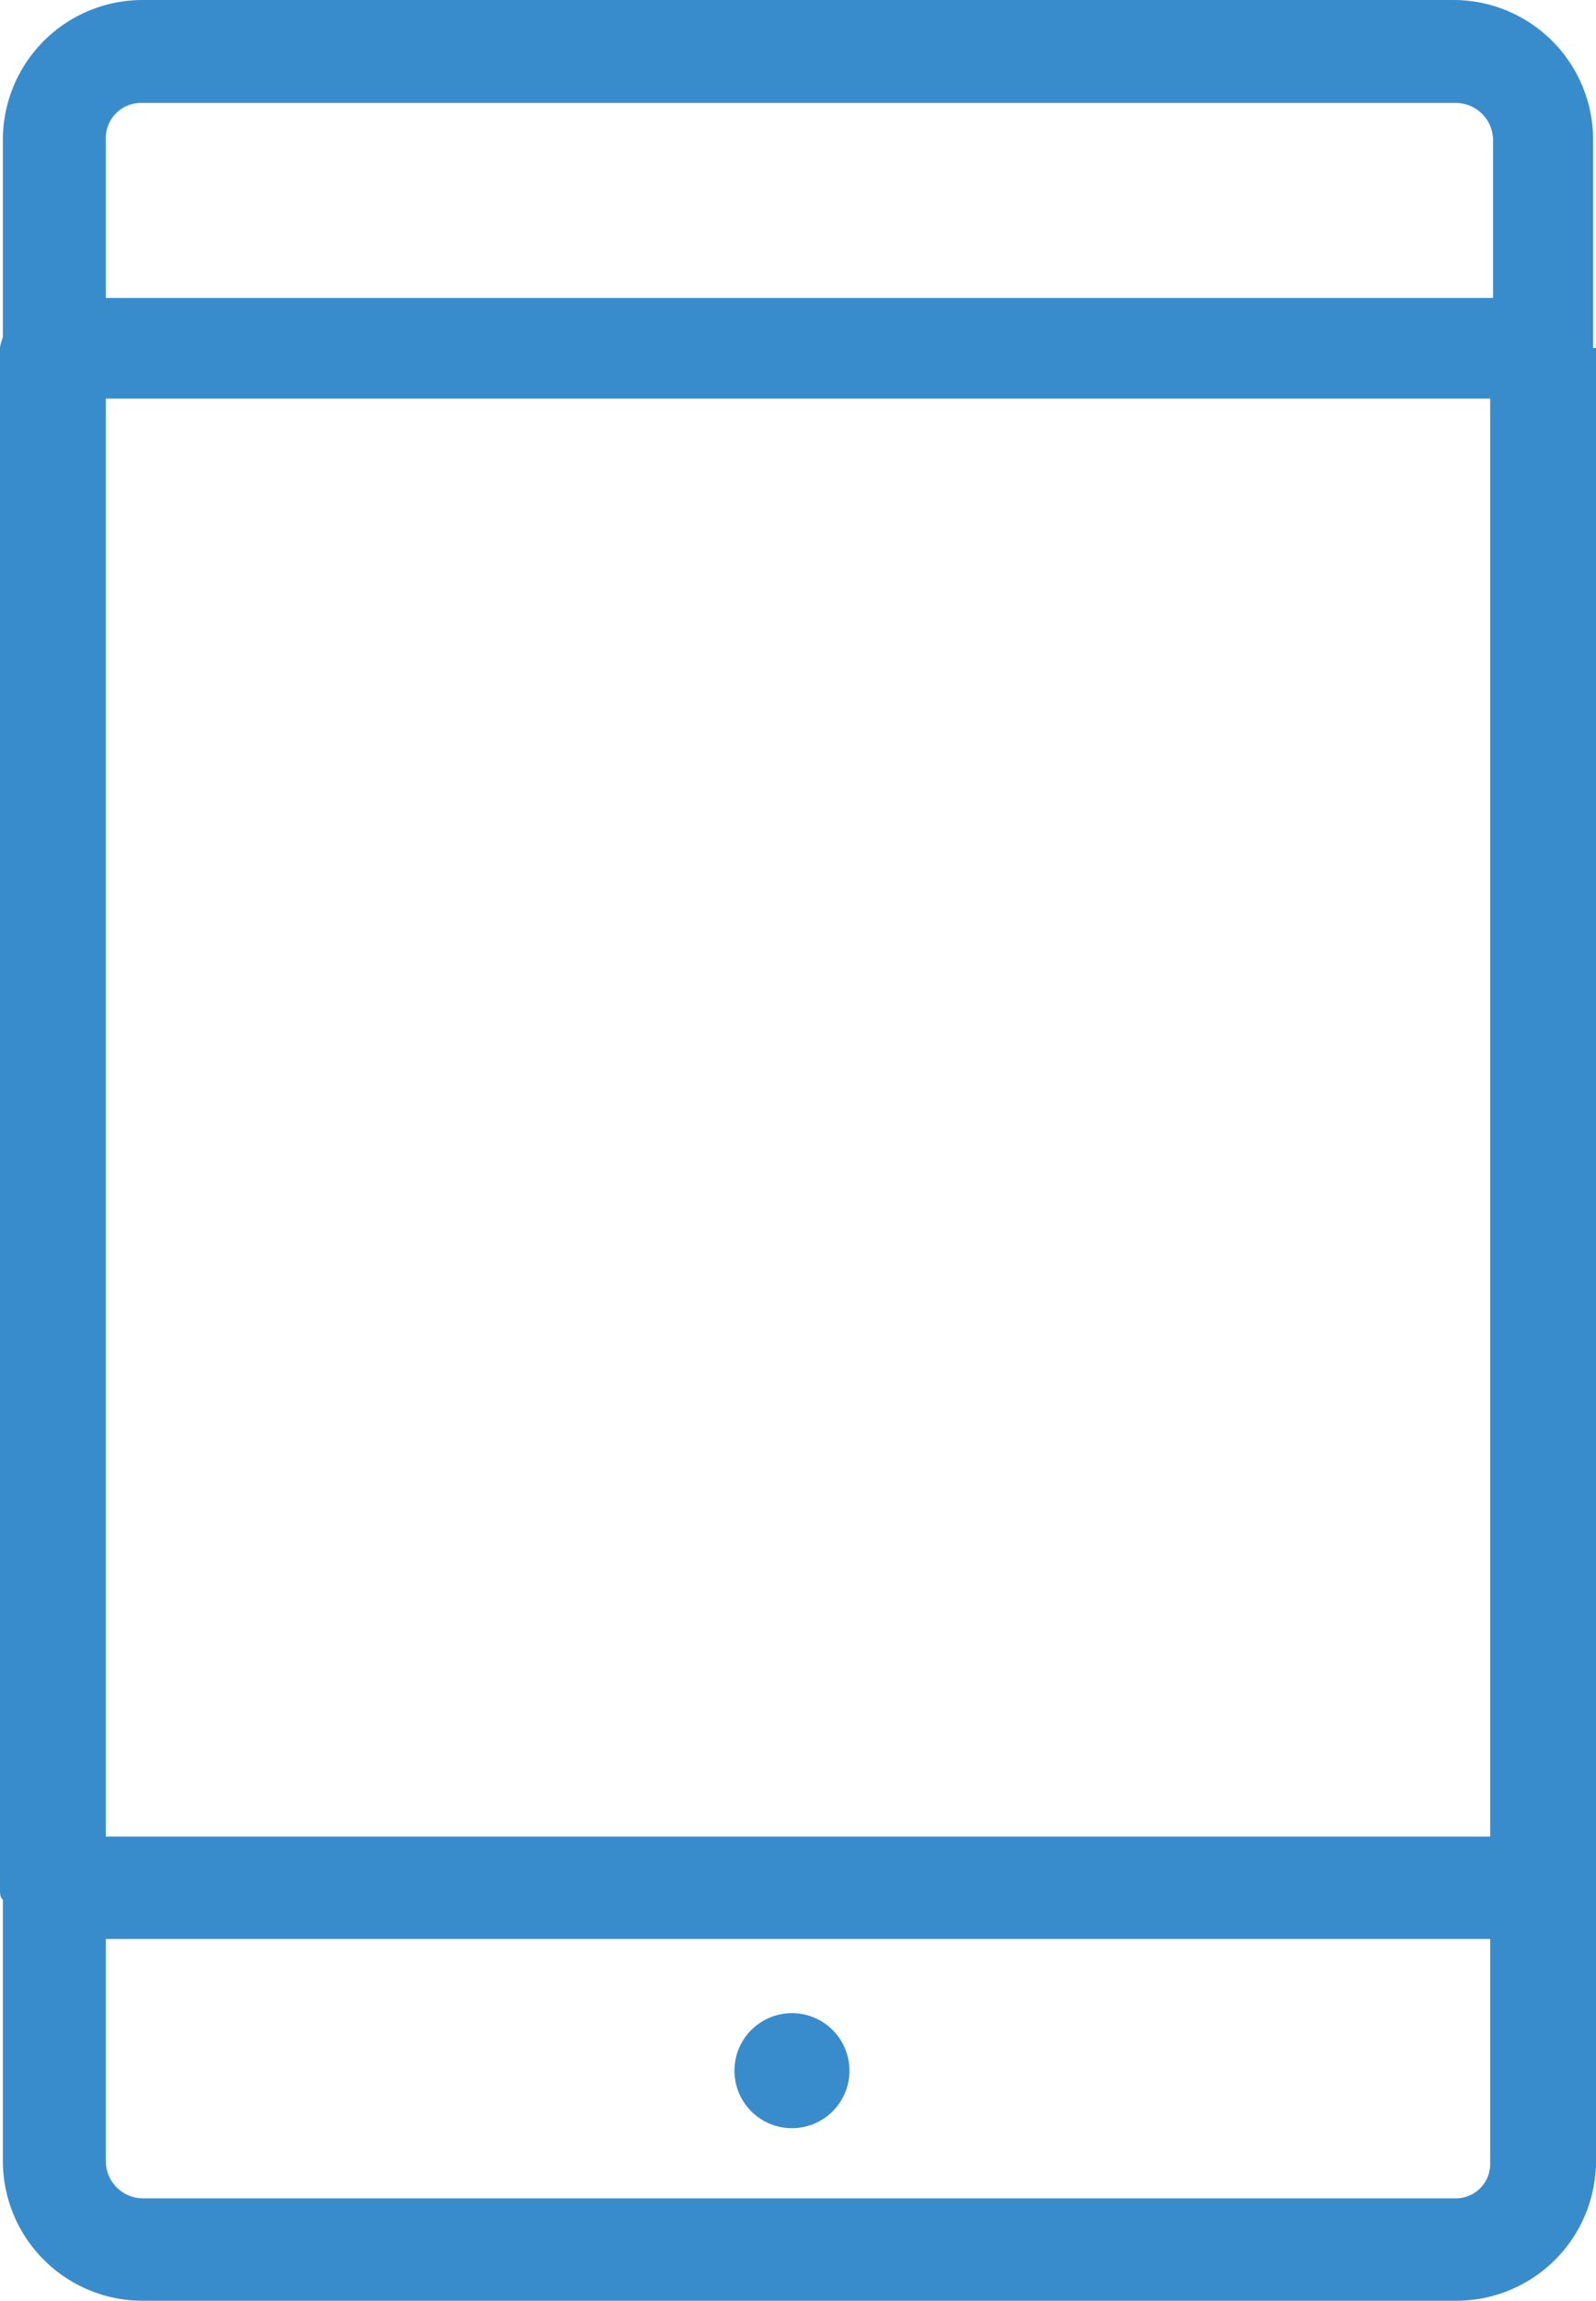 <svg xmlns="http://www.w3.org/2000/svg" viewBox="0 0 27.75 40"><defs><style>.cls-1{fill:#398ccb;}</style></defs><g id="Livello_2" data-name="Livello 2"><g id="Livello_1-2" data-name="Livello 1"><path class="cls-1" d="M27.7,6.05h0V2.42A2.43,2.43,0,0,0,25.28,0H2.47A2.43,2.43,0,0,0,.05,2.42V5.86S0,6,0,6.05V32.83c0,.1,0,.15.05.2v4.55A2.43,2.43,0,0,0,2.47,40H25.33a2.43,2.43,0,0,0,2.42-2.42V6.05ZM1.84,6.93H25.91v25H1.84Zm.63-5.14H25.33a.65.65,0,0,1,.63.63V5.18H1.84V2.42A.61.61,0,0,1,2.47,1.79ZM25.33,38.22H2.47a.65.65,0,0,1-.63-.63V33.71H25.91v3.88A.6.6,0,0,1,25.33,38.22ZM14.77,36a1,1,0,1,1-1-1A1,1,0,0,1,14.77,36Z"/></g></g></svg>